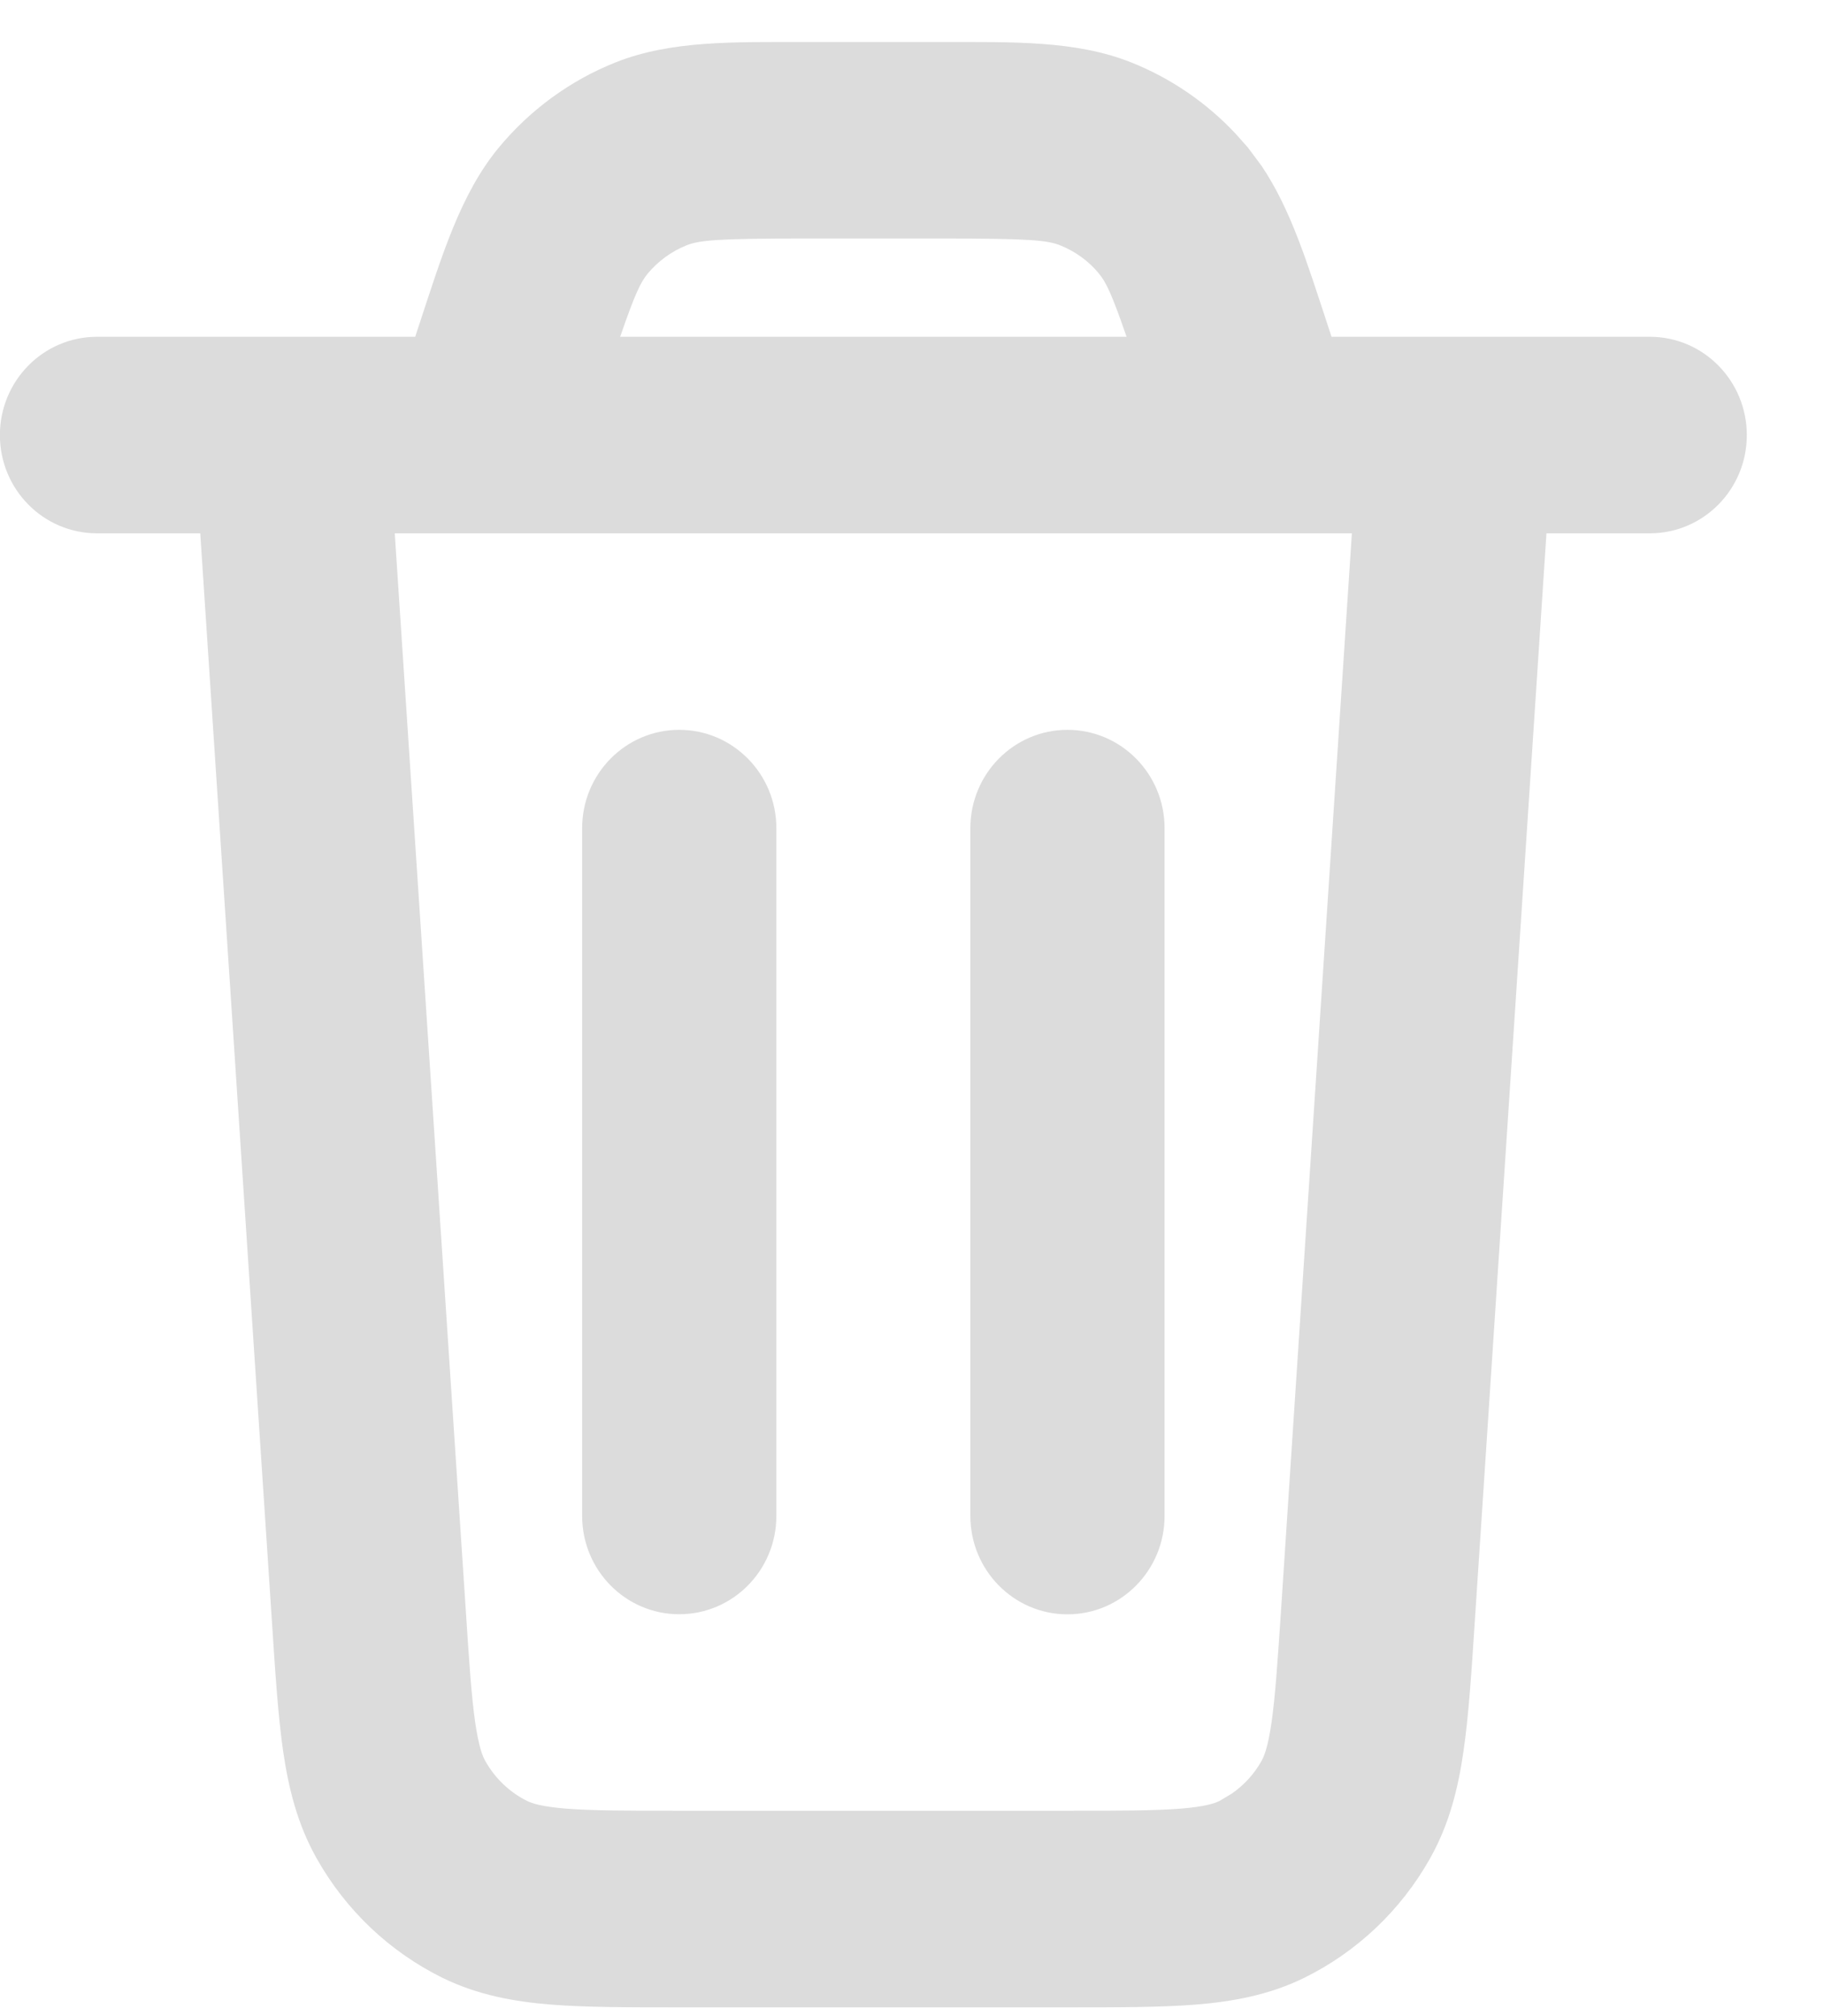 <svg width="19" height="21" viewBox="0 0 19 21" fill="none" xmlns="http://www.w3.org/2000/svg">
<path d="M9.799 0.438C10.551 0.438 11.205 0.42 11.783 0.65C12.197 0.815 12.568 1.069 12.873 1.395L13 1.538L13.14 1.726C13.447 2.18 13.619 2.745 13.827 3.377L13.87 3.508H17.186C17.744 3.508 18.196 3.967 18.196 4.532C18.196 5.097 17.744 5.555 17.186 5.555H16.109L15.362 16.896C15.328 17.418 15.299 17.869 15.245 18.239C15.19 18.621 15.099 18.998 14.896 19.358C14.593 19.897 14.135 20.331 13.584 20.602C13.216 20.782 12.837 20.849 12.457 20.88C12.089 20.909 11.643 20.909 11.126 20.909H7.069C6.553 20.909 6.106 20.909 5.738 20.88C5.358 20.849 4.979 20.782 4.611 20.602C4.06 20.331 3.602 19.897 3.299 19.358C3.096 18.998 3.005 18.621 2.949 18.239C2.896 17.869 2.867 17.418 2.833 16.896L2.086 5.555H1.01C0.451 5.555 -0.001 5.097 -0.001 4.532C-0.001 3.967 0.451 3.508 1.01 3.508H4.325L4.368 3.377C4.606 2.655 4.797 2.021 5.195 1.538C5.521 1.144 5.94 0.838 6.412 0.65C6.99 0.42 7.644 0.438 8.396 0.438H9.799ZM4.851 16.759C4.887 17.314 4.911 17.671 4.95 17.942C4.988 18.199 5.028 18.296 5.056 18.344C5.157 18.524 5.309 18.669 5.493 18.76C5.543 18.784 5.641 18.818 5.897 18.839C6.167 18.86 6.52 18.861 7.069 18.861H11.126C11.675 18.861 12.028 18.86 12.298 18.839C12.554 18.818 12.651 18.784 12.701 18.76L12.833 18.681C12.958 18.594 13.064 18.479 13.14 18.344C13.167 18.296 13.208 18.199 13.245 17.942C13.284 17.671 13.308 17.314 13.345 16.759L14.082 5.555H4.112L4.851 16.759ZM10.108 15.79V8.626C10.108 8.061 10.561 7.602 11.119 7.602C11.678 7.602 12.131 8.061 12.131 8.626V15.79C12.131 16.356 11.678 16.815 11.119 16.815C10.561 16.815 10.108 16.356 10.108 15.79ZM6.064 15.79V8.626C6.064 8.061 6.517 7.602 7.075 7.602C7.634 7.602 8.087 8.061 8.087 8.626V15.79C8.087 16.356 7.634 16.814 7.075 16.814C6.517 16.814 6.064 16.356 6.064 15.79ZM8.396 2.484C7.472 2.484 7.287 2.502 7.152 2.555C6.995 2.618 6.855 2.72 6.746 2.851C6.675 2.937 6.615 3.058 6.46 3.508H11.735C11.58 3.058 11.52 2.937 11.448 2.851V2.85C11.34 2.719 11.2 2.618 11.043 2.555C10.908 2.502 10.723 2.484 9.799 2.484H8.396Z" fill="#DCDCDC"/>
</svg>

